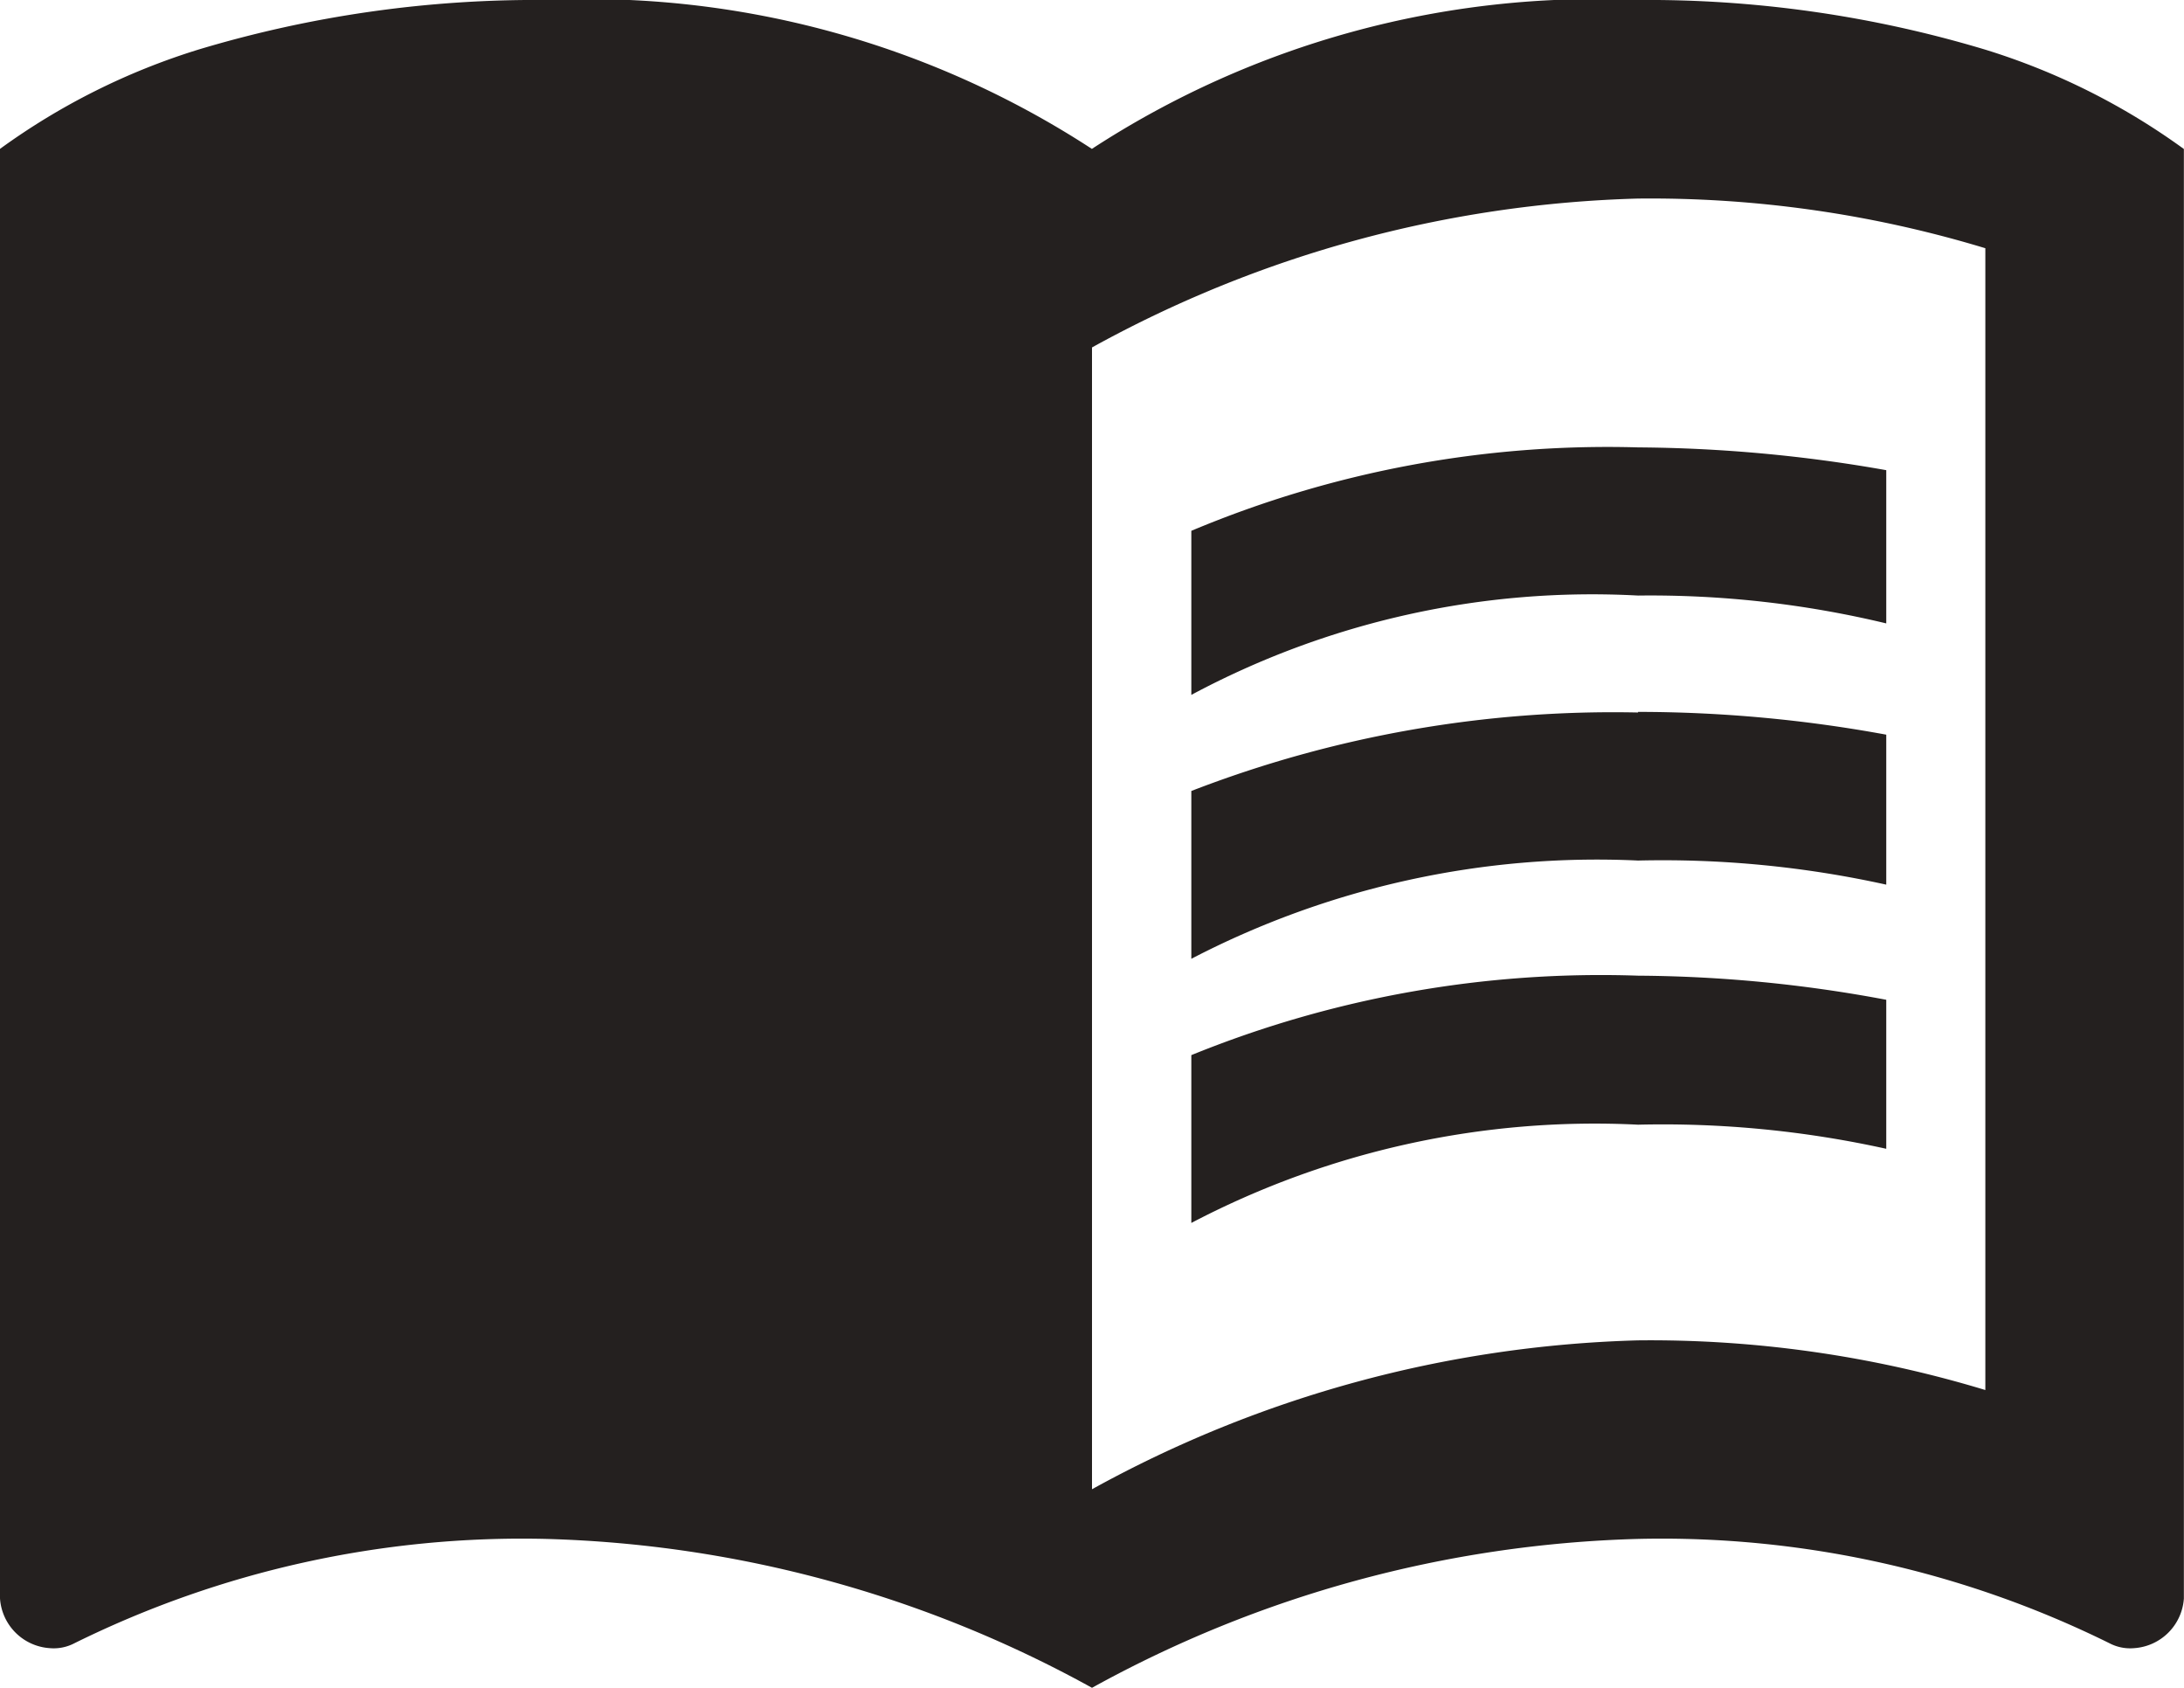 <?xml version="1.0" encoding="UTF-8"?>
<svg xmlns="http://www.w3.org/2000/svg" width="18.118" height="14" viewBox="0 0 18.118 14">
  <path id="book-open-variant" d="M10.059,18.5a9.92,9.92,0,0,0-4.529-1.235,8.382,8.382,0,0,0-3.912.865.371.371,0,0,1-.206.041A.443.443,0,0,1,1,17.759V5.735a5.617,5.617,0,0,1,1.647-.824A9.721,9.721,0,0,1,5.529,4.5a7.659,7.659,0,0,1,4.529,1.235A7.659,7.659,0,0,1,14.588,4.5a9.721,9.721,0,0,1,2.882.412,5.617,5.617,0,0,1,1.647.824V17.759a.443.443,0,0,1-.412.412.371.371,0,0,1-.206-.041,8.382,8.382,0,0,0-3.912-.865A9.92,9.92,0,0,0,10.059,18.5m0-11.118v9.471a9.92,9.92,0,0,1,4.529-1.235,9.57,9.57,0,0,1,2.882.412V6.559a9.57,9.57,0,0,0-2.882-.412,9.92,9.92,0,0,0-4.529,1.235m.824,2.882a7.044,7.044,0,0,1,3.706-.824,8.378,8.378,0,0,1,2.059.231V8.4a12.194,12.194,0,0,0-2.059-.189,8.913,8.913,0,0,0-3.706.692v1.367m3.706.14a9.7,9.7,0,0,0-3.706.651v1.392a7.294,7.294,0,0,1,3.706-.815,8.589,8.589,0,0,1,2.059.2V10.594a11.4,11.4,0,0,0-2.059-.189m2.059,2.388a11.434,11.434,0,0,0-2.059-.2,9.022,9.022,0,0,0-3.706.659v1.392a7.21,7.21,0,0,1,3.706-.815,8.589,8.589,0,0,1,2.059.2Z" transform="translate(-1 -4.5)" fill="#24201f"></path>
</svg>
